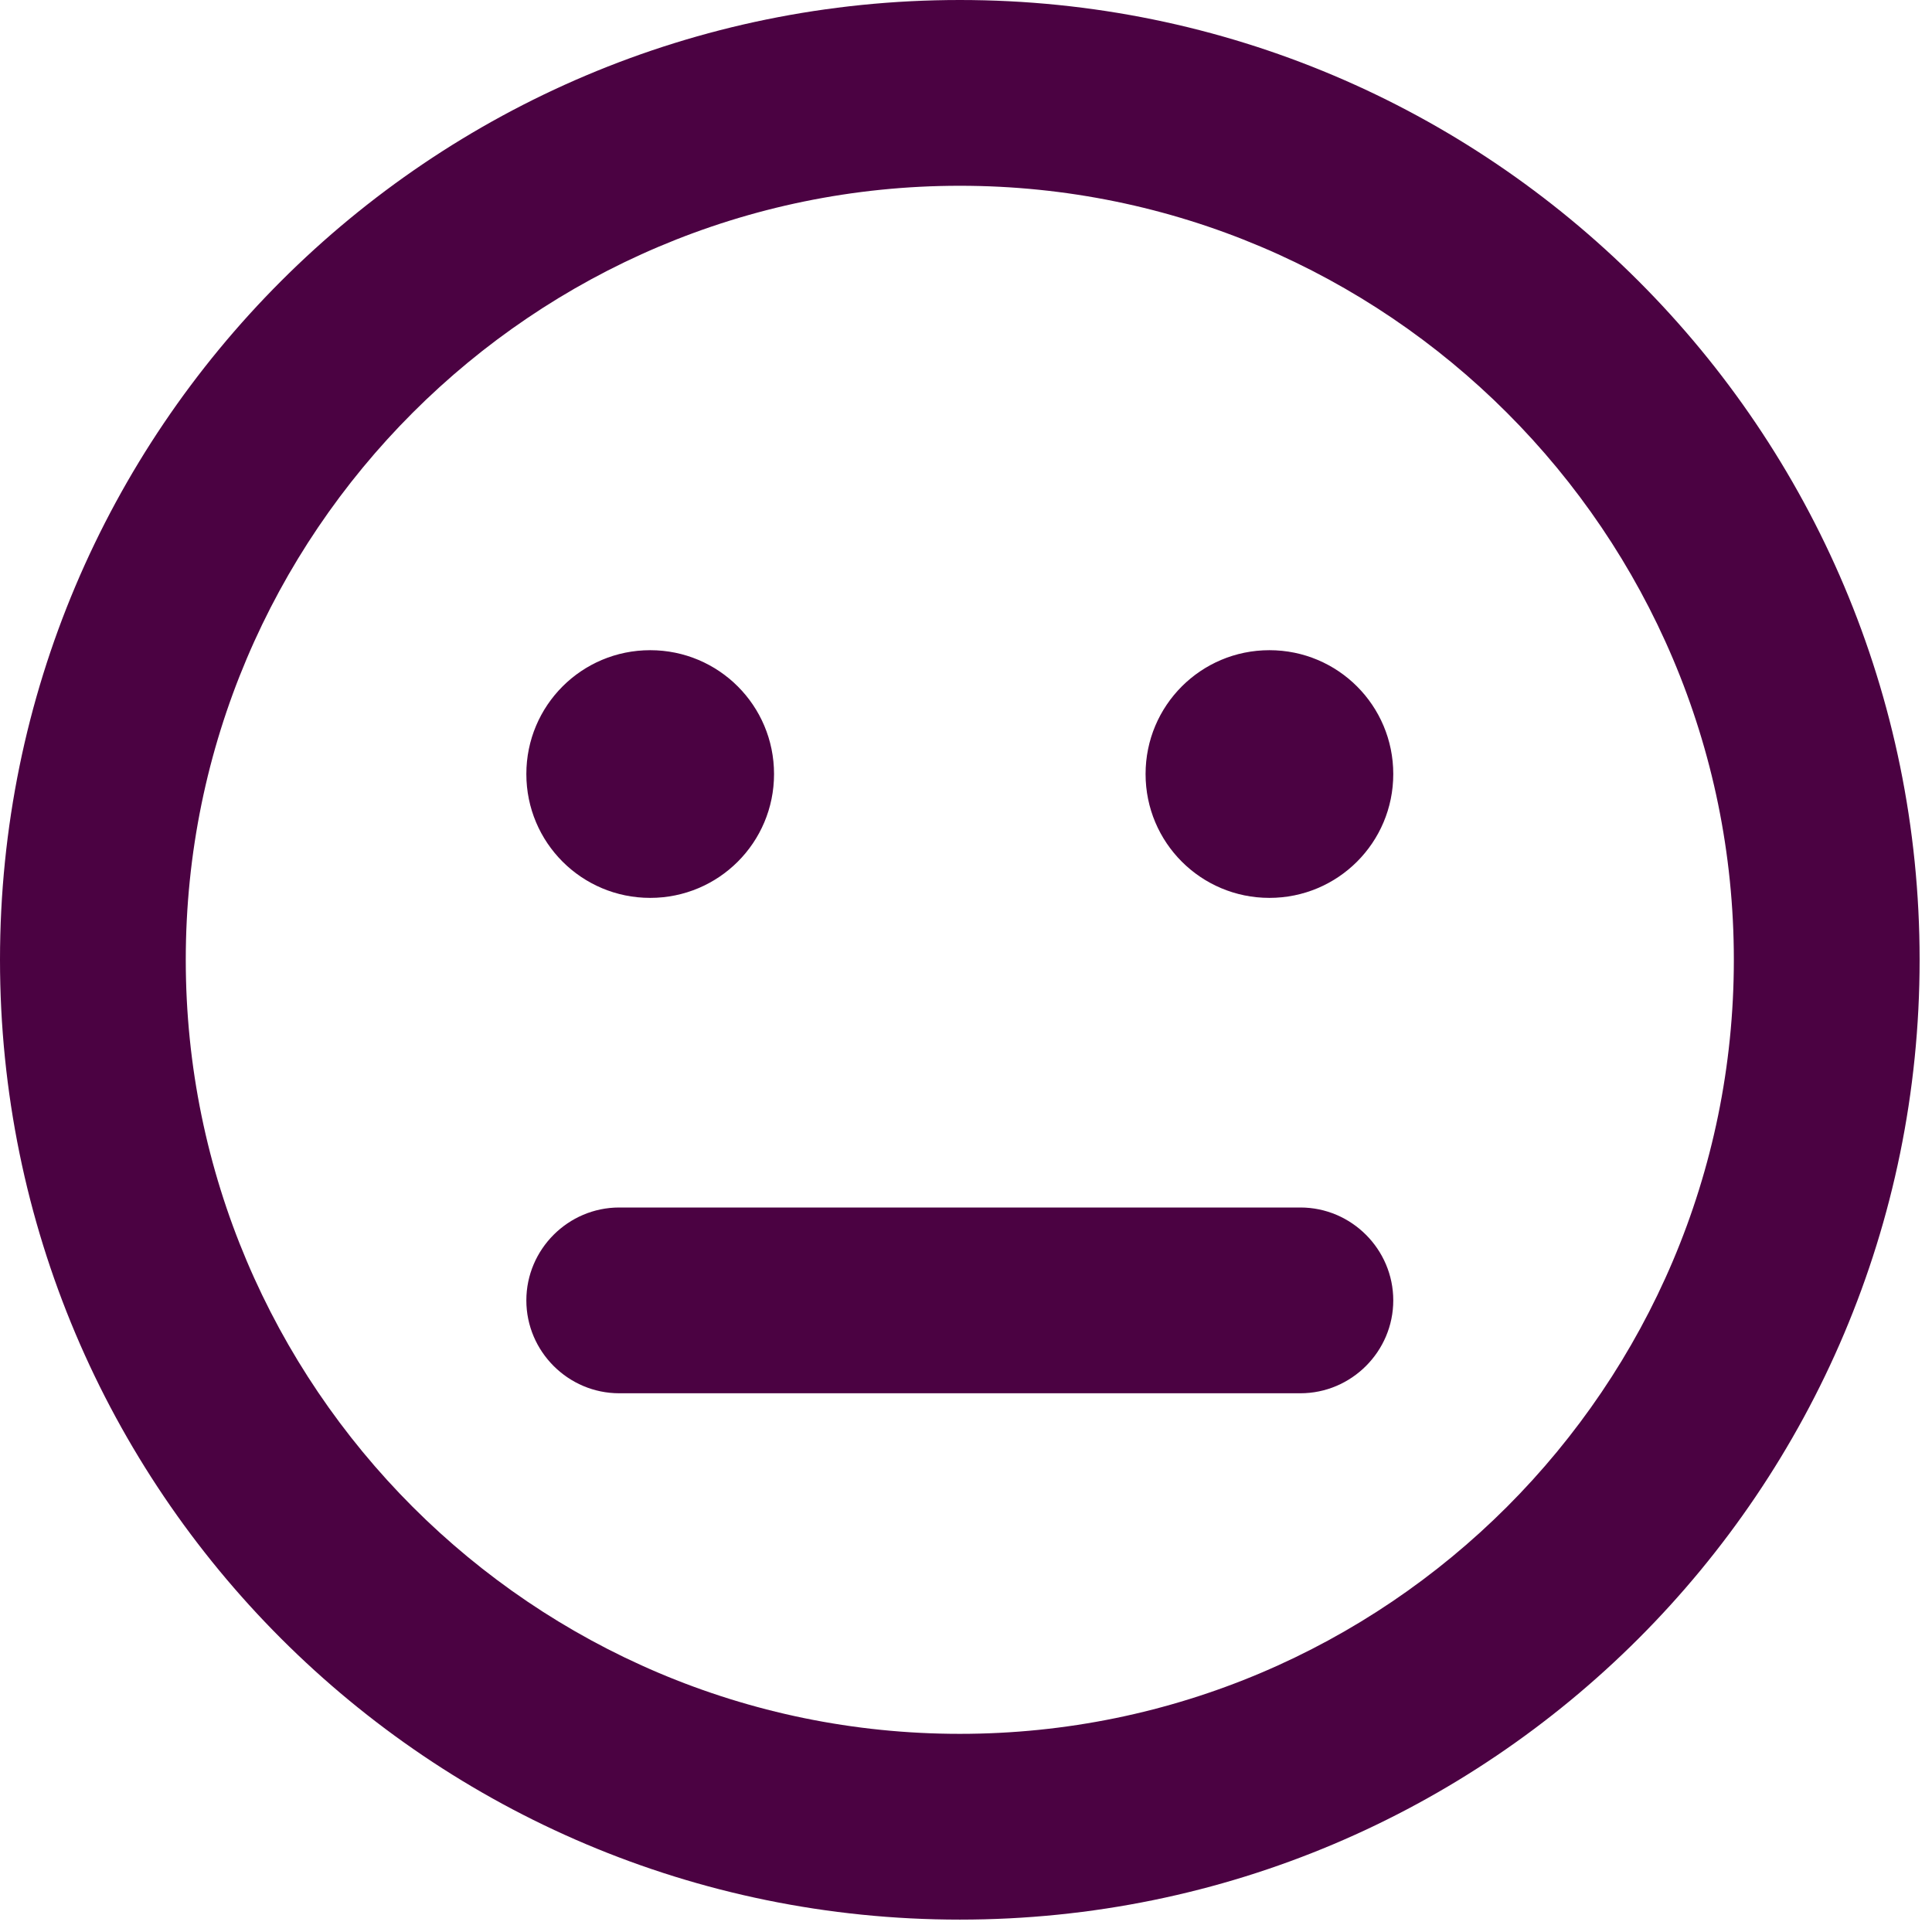 <?xml version="1.0" encoding="UTF-8"?>
<svg width="39px" height="39px" viewBox="0 0 39 39" version="1.1" xmlns="http://www.w3.org/2000/svg" xmlns:xlink="http://www.w3.org/1999/xlink">
    <title>36DAE502-C678-406A-9A98-EE3122DDFA03</title>
    <g id="--Icons" stroke="none" stroke-width="1" fill="none" fill-rule="evenodd">
        <g id="Icons" transform="translate(-121, -2584)" fill="#4B0242" fill-rule="nonzero">
            <path d="M140.375,2622.75 C151.078,2622.75 159.75,2614.078 159.75,2603.375 C159.75,2592.672 151.078,2584 140.375,2584 C129.672,2584 121,2592.672 121,2603.375 C121,2614.078 129.672,2622.75 140.375,2622.75 Z M140.375,2619 C131.758,2619 124.75,2611.992 124.75,2603.375 C124.75,2594.758 131.758,2587.75 140.375,2587.75 C148.992,2587.75 156,2594.758 156,2603.375 C156,2611.992 148.992,2619 140.375,2619 Z M134.125,2602.125 C135.508,2602.125 136.625,2601.008 136.625,2599.625 C136.625,2598.242 135.508,2597.125 134.125,2597.125 C132.742,2597.125 131.625,2598.242 131.625,2599.625 C131.625,2601.008 132.742,2602.125 134.125,2602.125 Z M146.625,2602.125 C148.008,2602.125 149.125,2601.008 149.125,2599.625 C149.125,2598.242 148.008,2597.125 146.625,2597.125 C145.242,2597.125 144.125,2598.242 144.125,2599.625 C144.125,2601.008 145.242,2602.125 146.625,2602.125 Z M147.25,2612.125 C148.281,2612.125 149.125,2611.281 149.125,2610.25 C149.125,2609.219 148.281,2608.375 147.25,2608.375 L133.5,2608.375 C132.469,2608.375 131.625,2609.219 131.625,2610.25 C131.625,2611.281 132.469,2612.125 133.5,2612.125 L147.25,2612.125 Z" id="meh-emoji-icon"></path>
        </g>
    </g>
</svg>